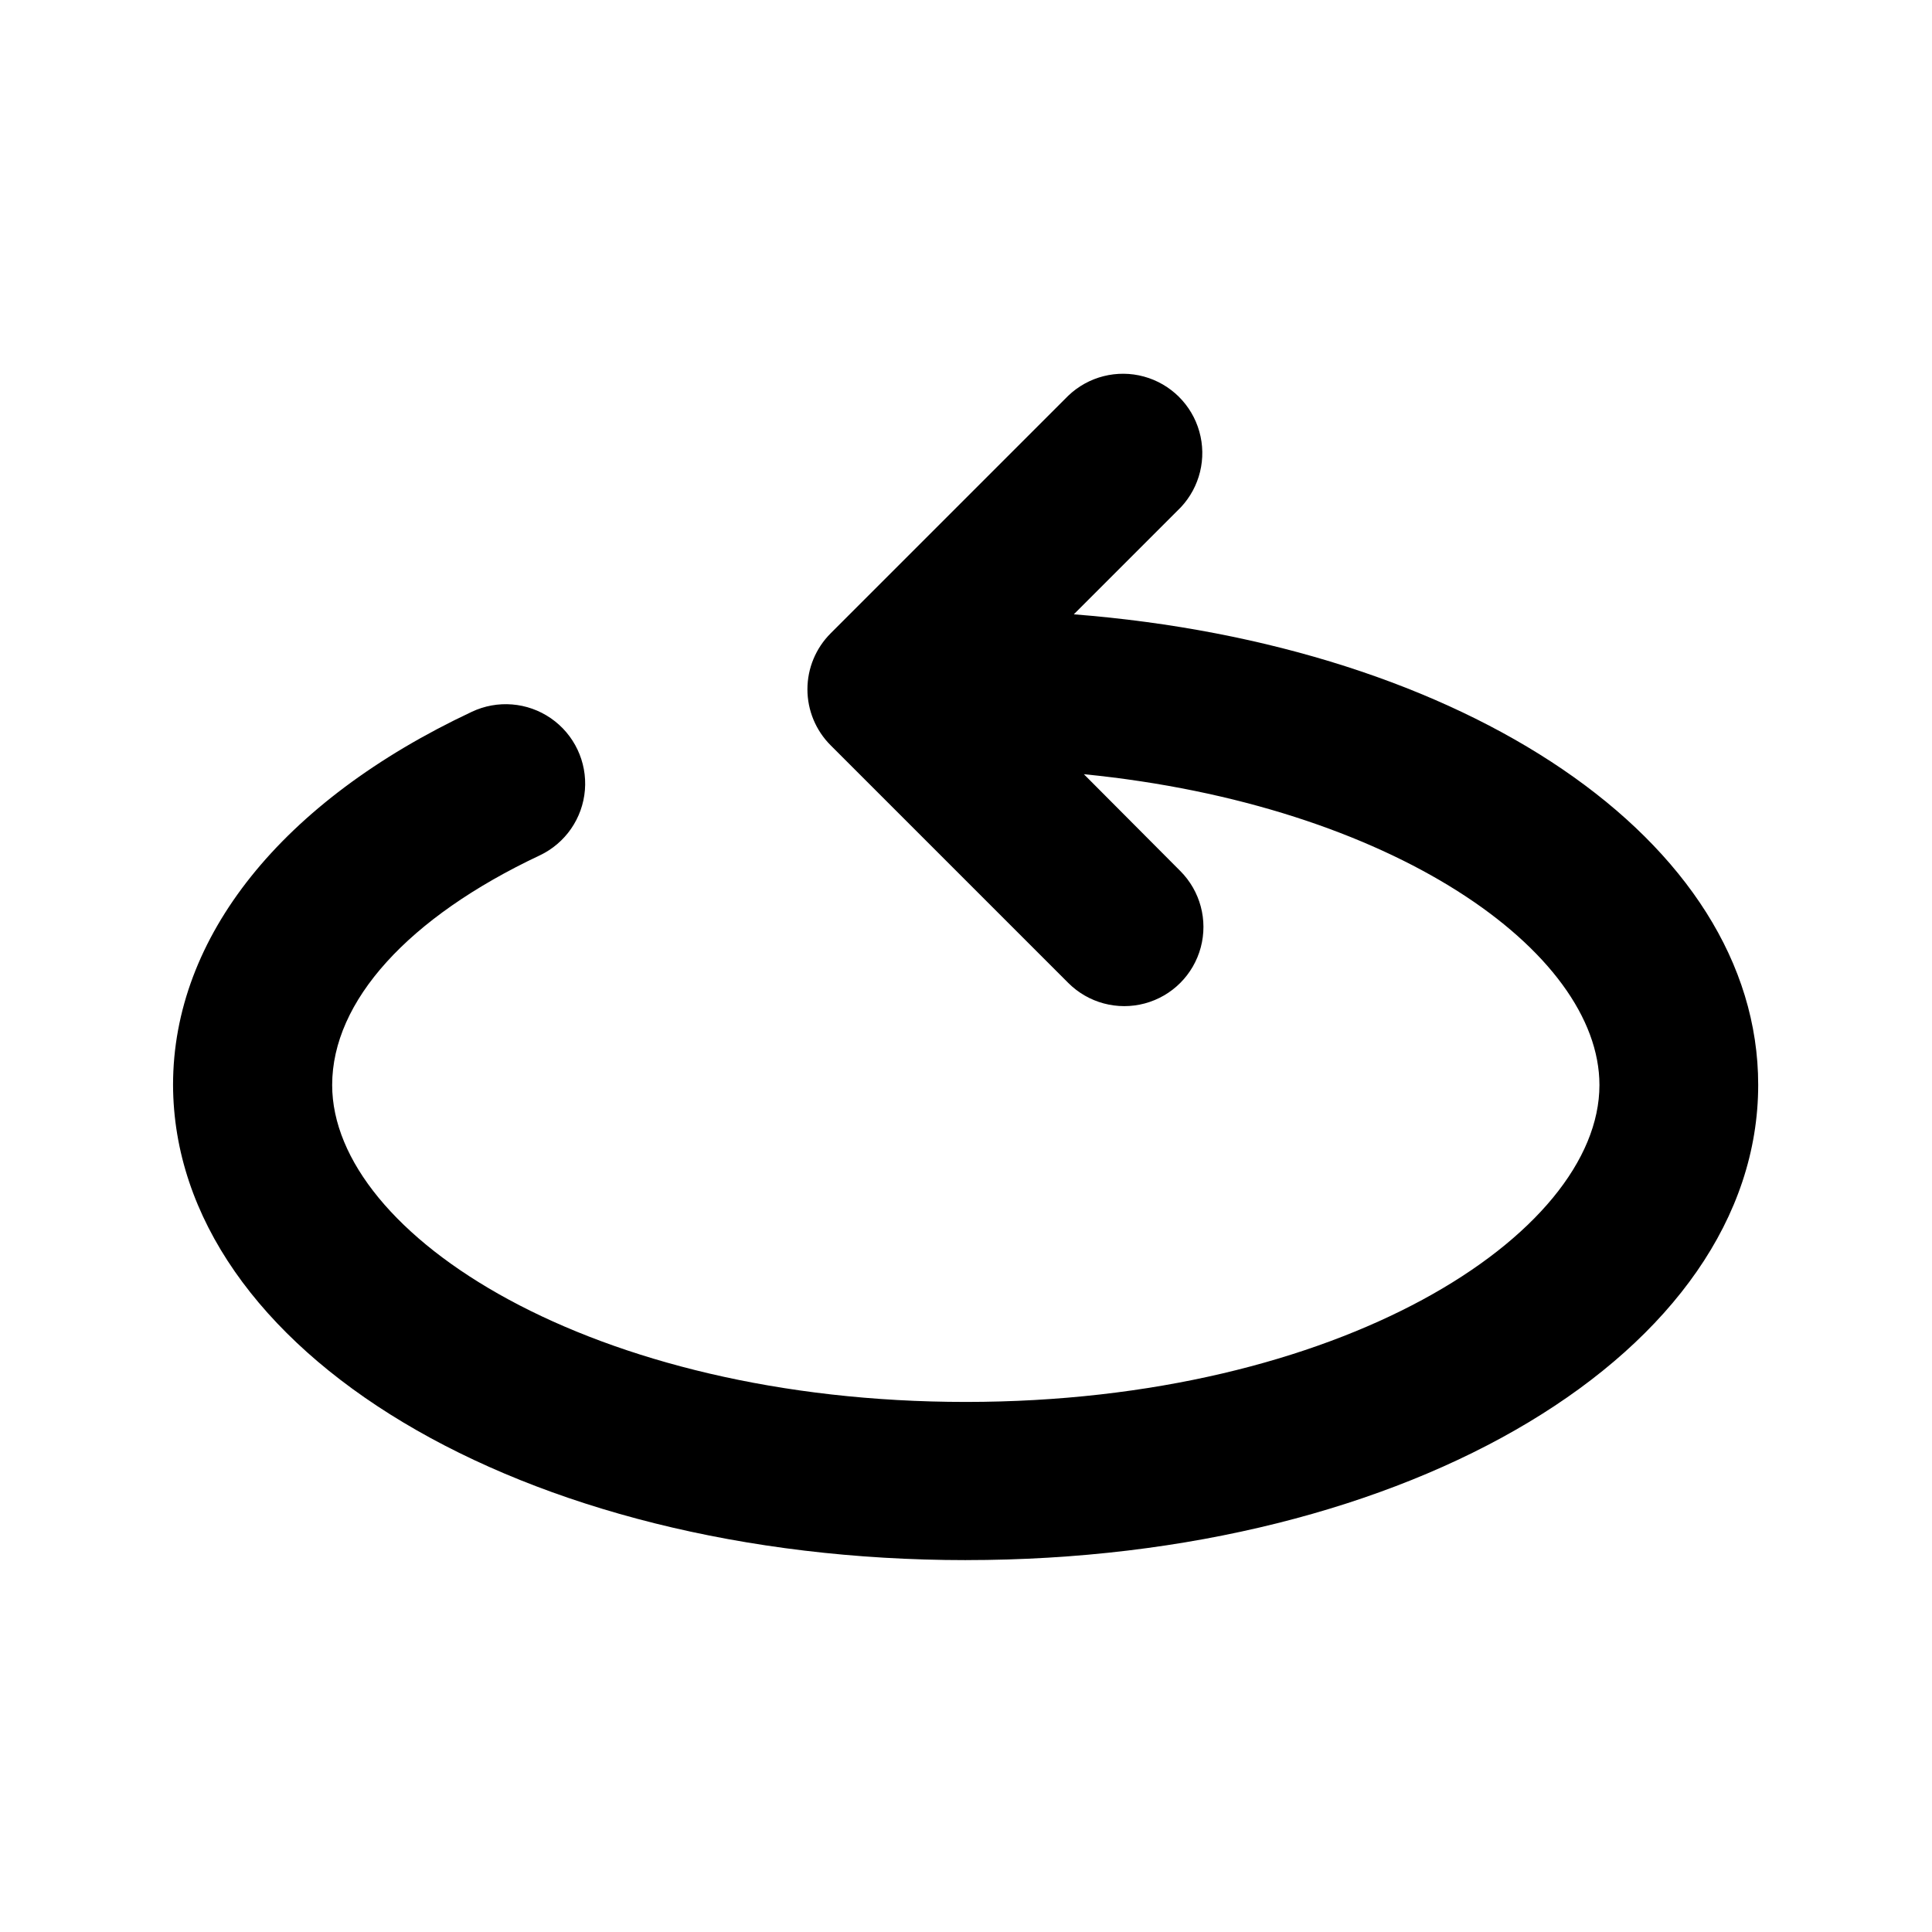 <?xml version="1.0" encoding="UTF-8"?>
<!-- Uploaded to: SVG Repo, www.svgrepo.com, Generator: SVG Repo Mixer Tools -->
<svg fill="#000000" width="800px" height="800px" version="1.1" viewBox="144 144 512 512" xmlns="http://www.w3.org/2000/svg">
 <path d="m400 557.44c117.69 0 209.94-55.418 209.94-125.95 0-64.789-77.738-116.58-181.37-124.69l28.363-28.363c5.043-5.375 6.902-12.996 4.898-20.086-2-7.094-7.574-12.617-14.68-14.559-7.109-1.941-14.715-0.02-20.047 5.07l-62.977 62.977h0.004c-3.941 3.934-6.156 9.27-6.156 14.836 0 5.566 2.215 10.906 6.156 14.84l62.977 62.977-0.004-0.004c5.301 5.305 13.027 7.371 20.27 5.434 7.242-1.941 12.898-7.598 14.836-14.84 1.941-7.238-0.129-14.965-5.43-20.266l-25.543-25.645c81.867 8.113 136.63 47.004 136.63 82.371 0 39.699-68.973 83.984-167.92 83.984-98.949 0.004-167.92-44.23-167.92-83.984 0-22.219 20.152-44.438 55.016-60.859 6.797-3.223 11.355-9.824 11.965-17.32 0.605-7.492-2.832-14.742-9.02-19.016-6.188-4.273-14.184-4.922-20.98-1.699-50.383 23.68-79.148 59.703-79.148 98.848 0.203 70.633 92.449 125.95 210.14 125.95z"/>
</svg>